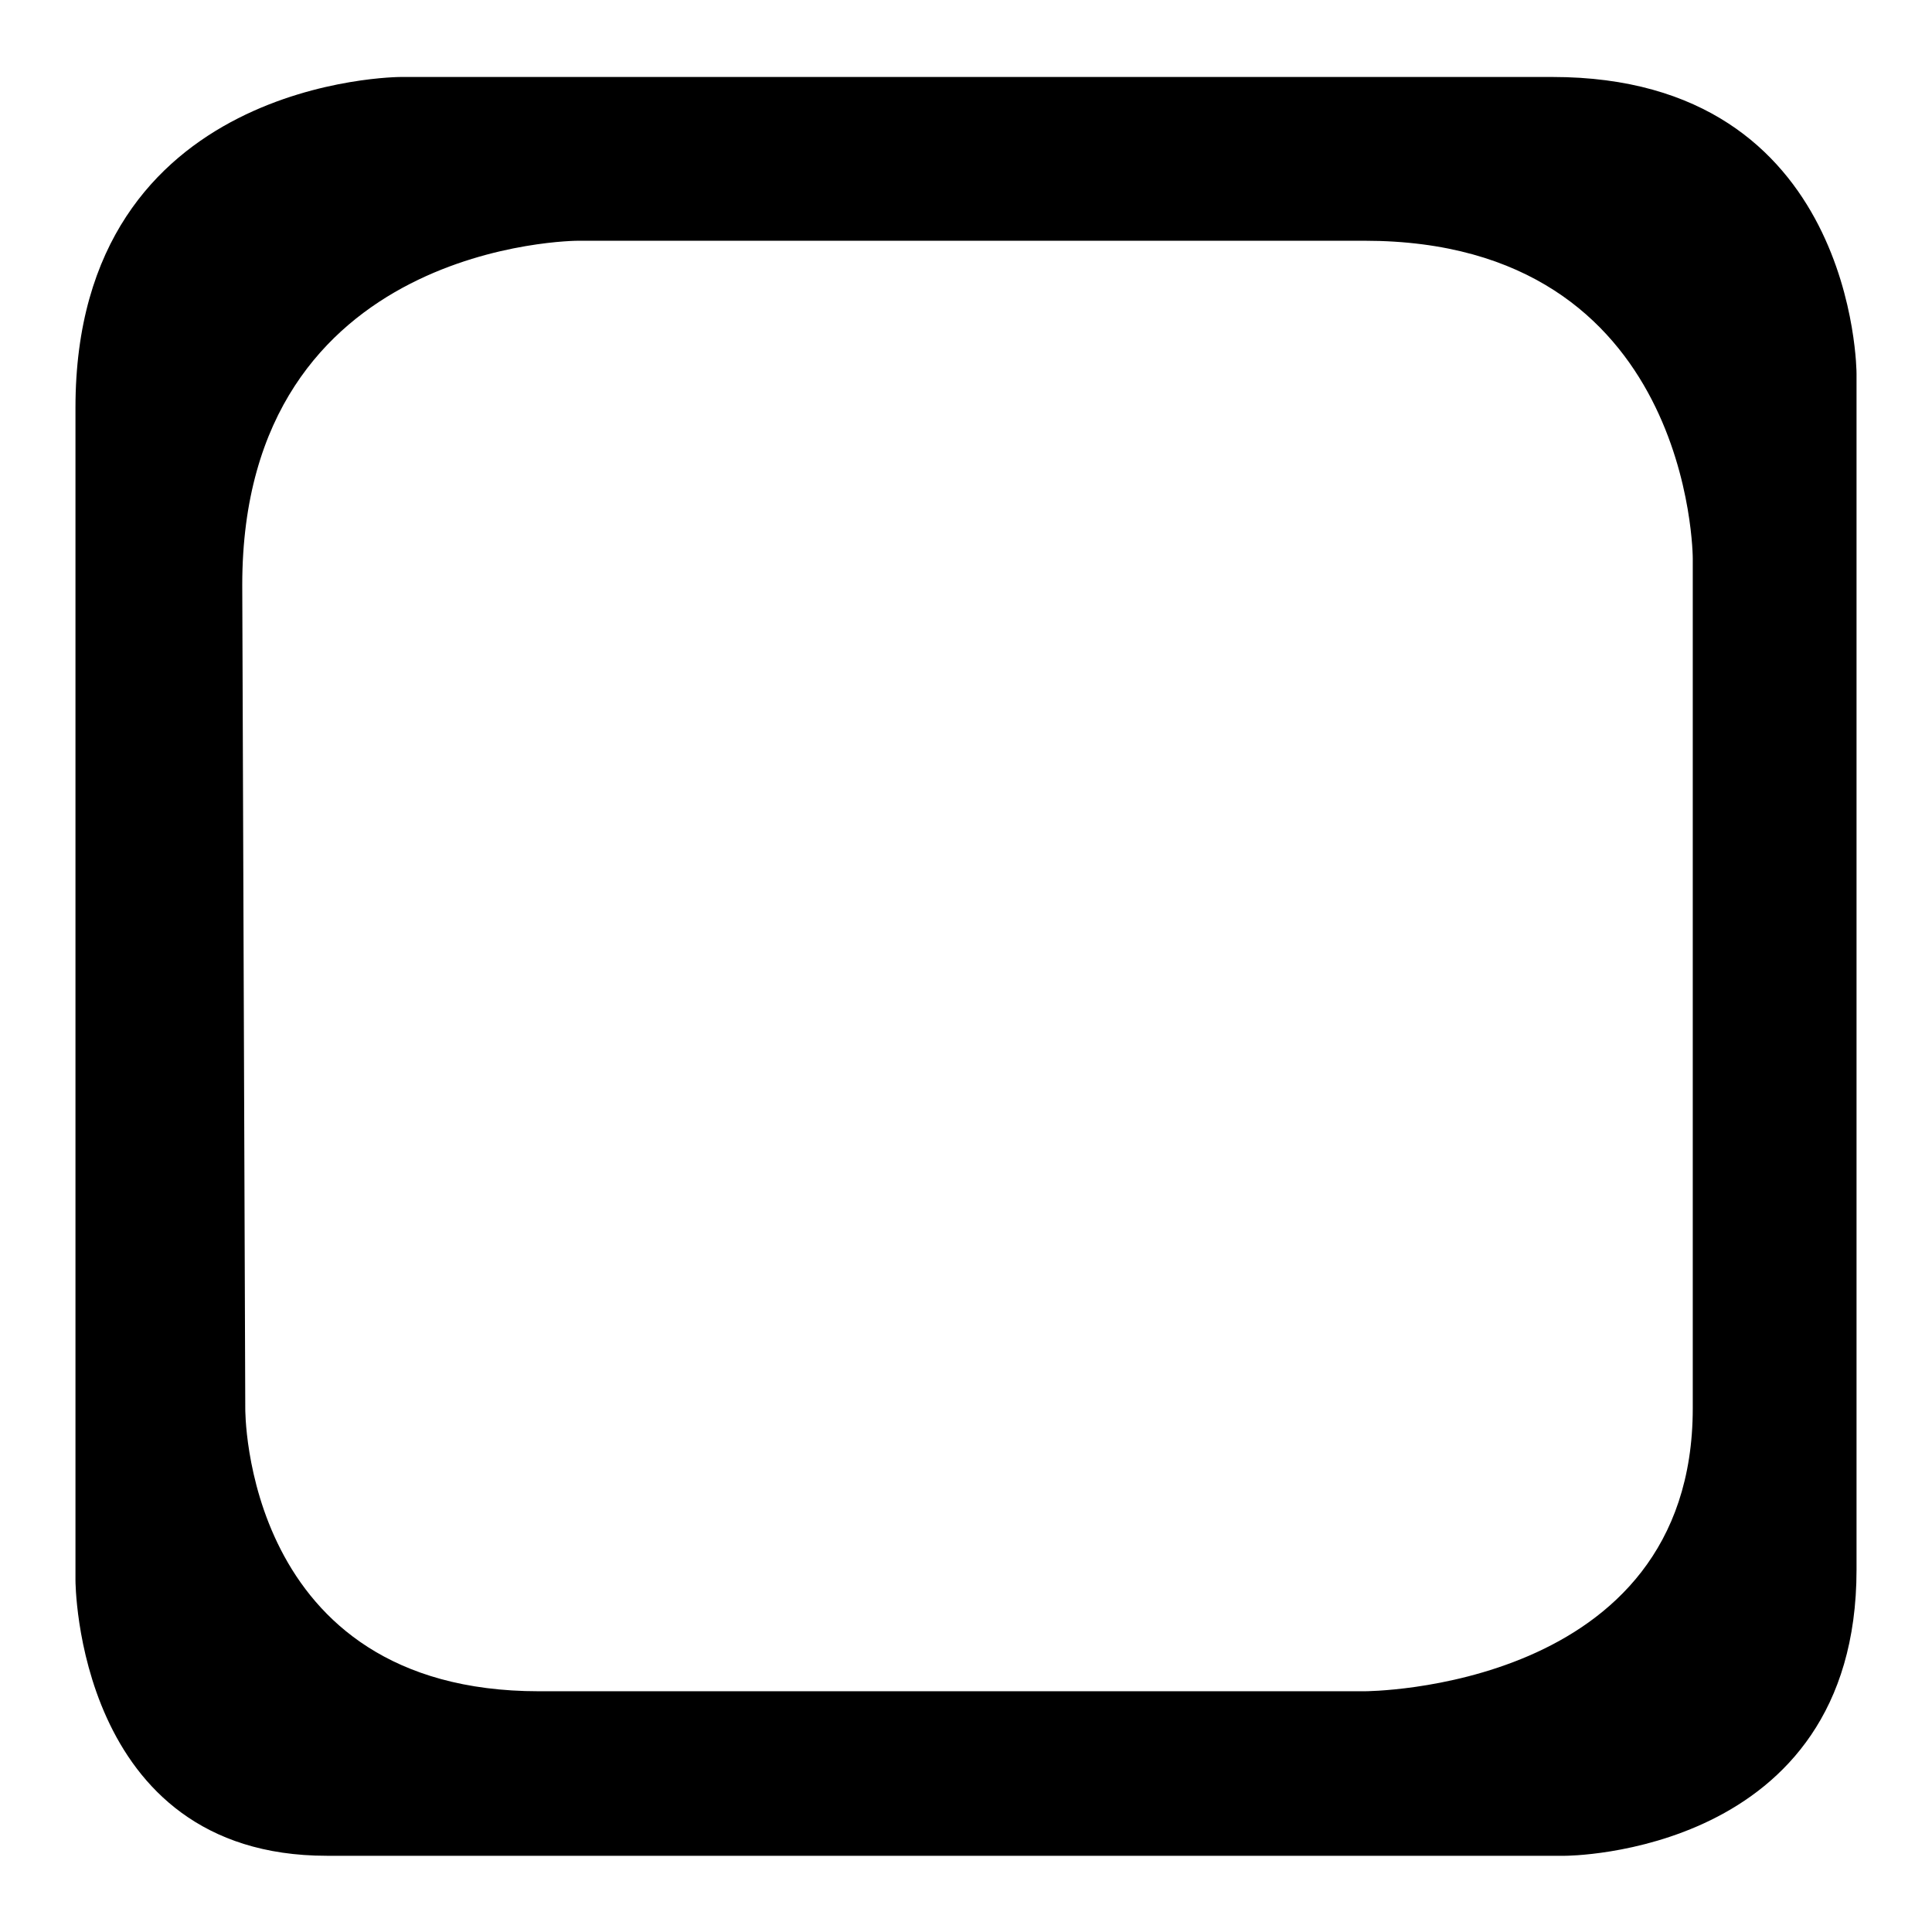 <?xml version="1.0" encoding="utf-8"?>
<!-- Svg Vector Icons : http://www.onlinewebfonts.com/icon -->
<!DOCTYPE svg PUBLIC "-//W3C//DTD SVG 1.1//EN" "http://www.w3.org/Graphics/SVG/1.1/DTD/svg11.dtd">
<svg version="1.1" xmlns="http://www.w3.org/2000/svg" xmlns:xlink="http://www.w3.org/1999/xlink" x="0px" y="0px" viewBox="0 0 256 256" enable-background="new 0 0 256 256" xml:space="preserve">
<g><g><path fill="#000000" d="M205.7,10.2c-40.3,0-152.6,0-152.6,0S10,10.2,10,54v155.4c0,0,0,36.5,33.3,36.5c33.3,0,164.1,0,164.1,0s38.6,0,38.6-37.9c0-37.9,0-158.5,0-158.5S246,10.2,205.7,10.2z M224.3,186.6c0,37.5-43.5,37.5-43.5,37.5s-70.1,0-109.4,0c-39.3,0-38.9-37.5-38.9-37.5L32.1,77.5c0-45.6,44.5-45.6,44.5-45.6s60.7,0,104.2,0c43.5,0,43.5,42.1,43.5,42.1S224.3,149,224.3,186.6z"/></g></g>
</svg>